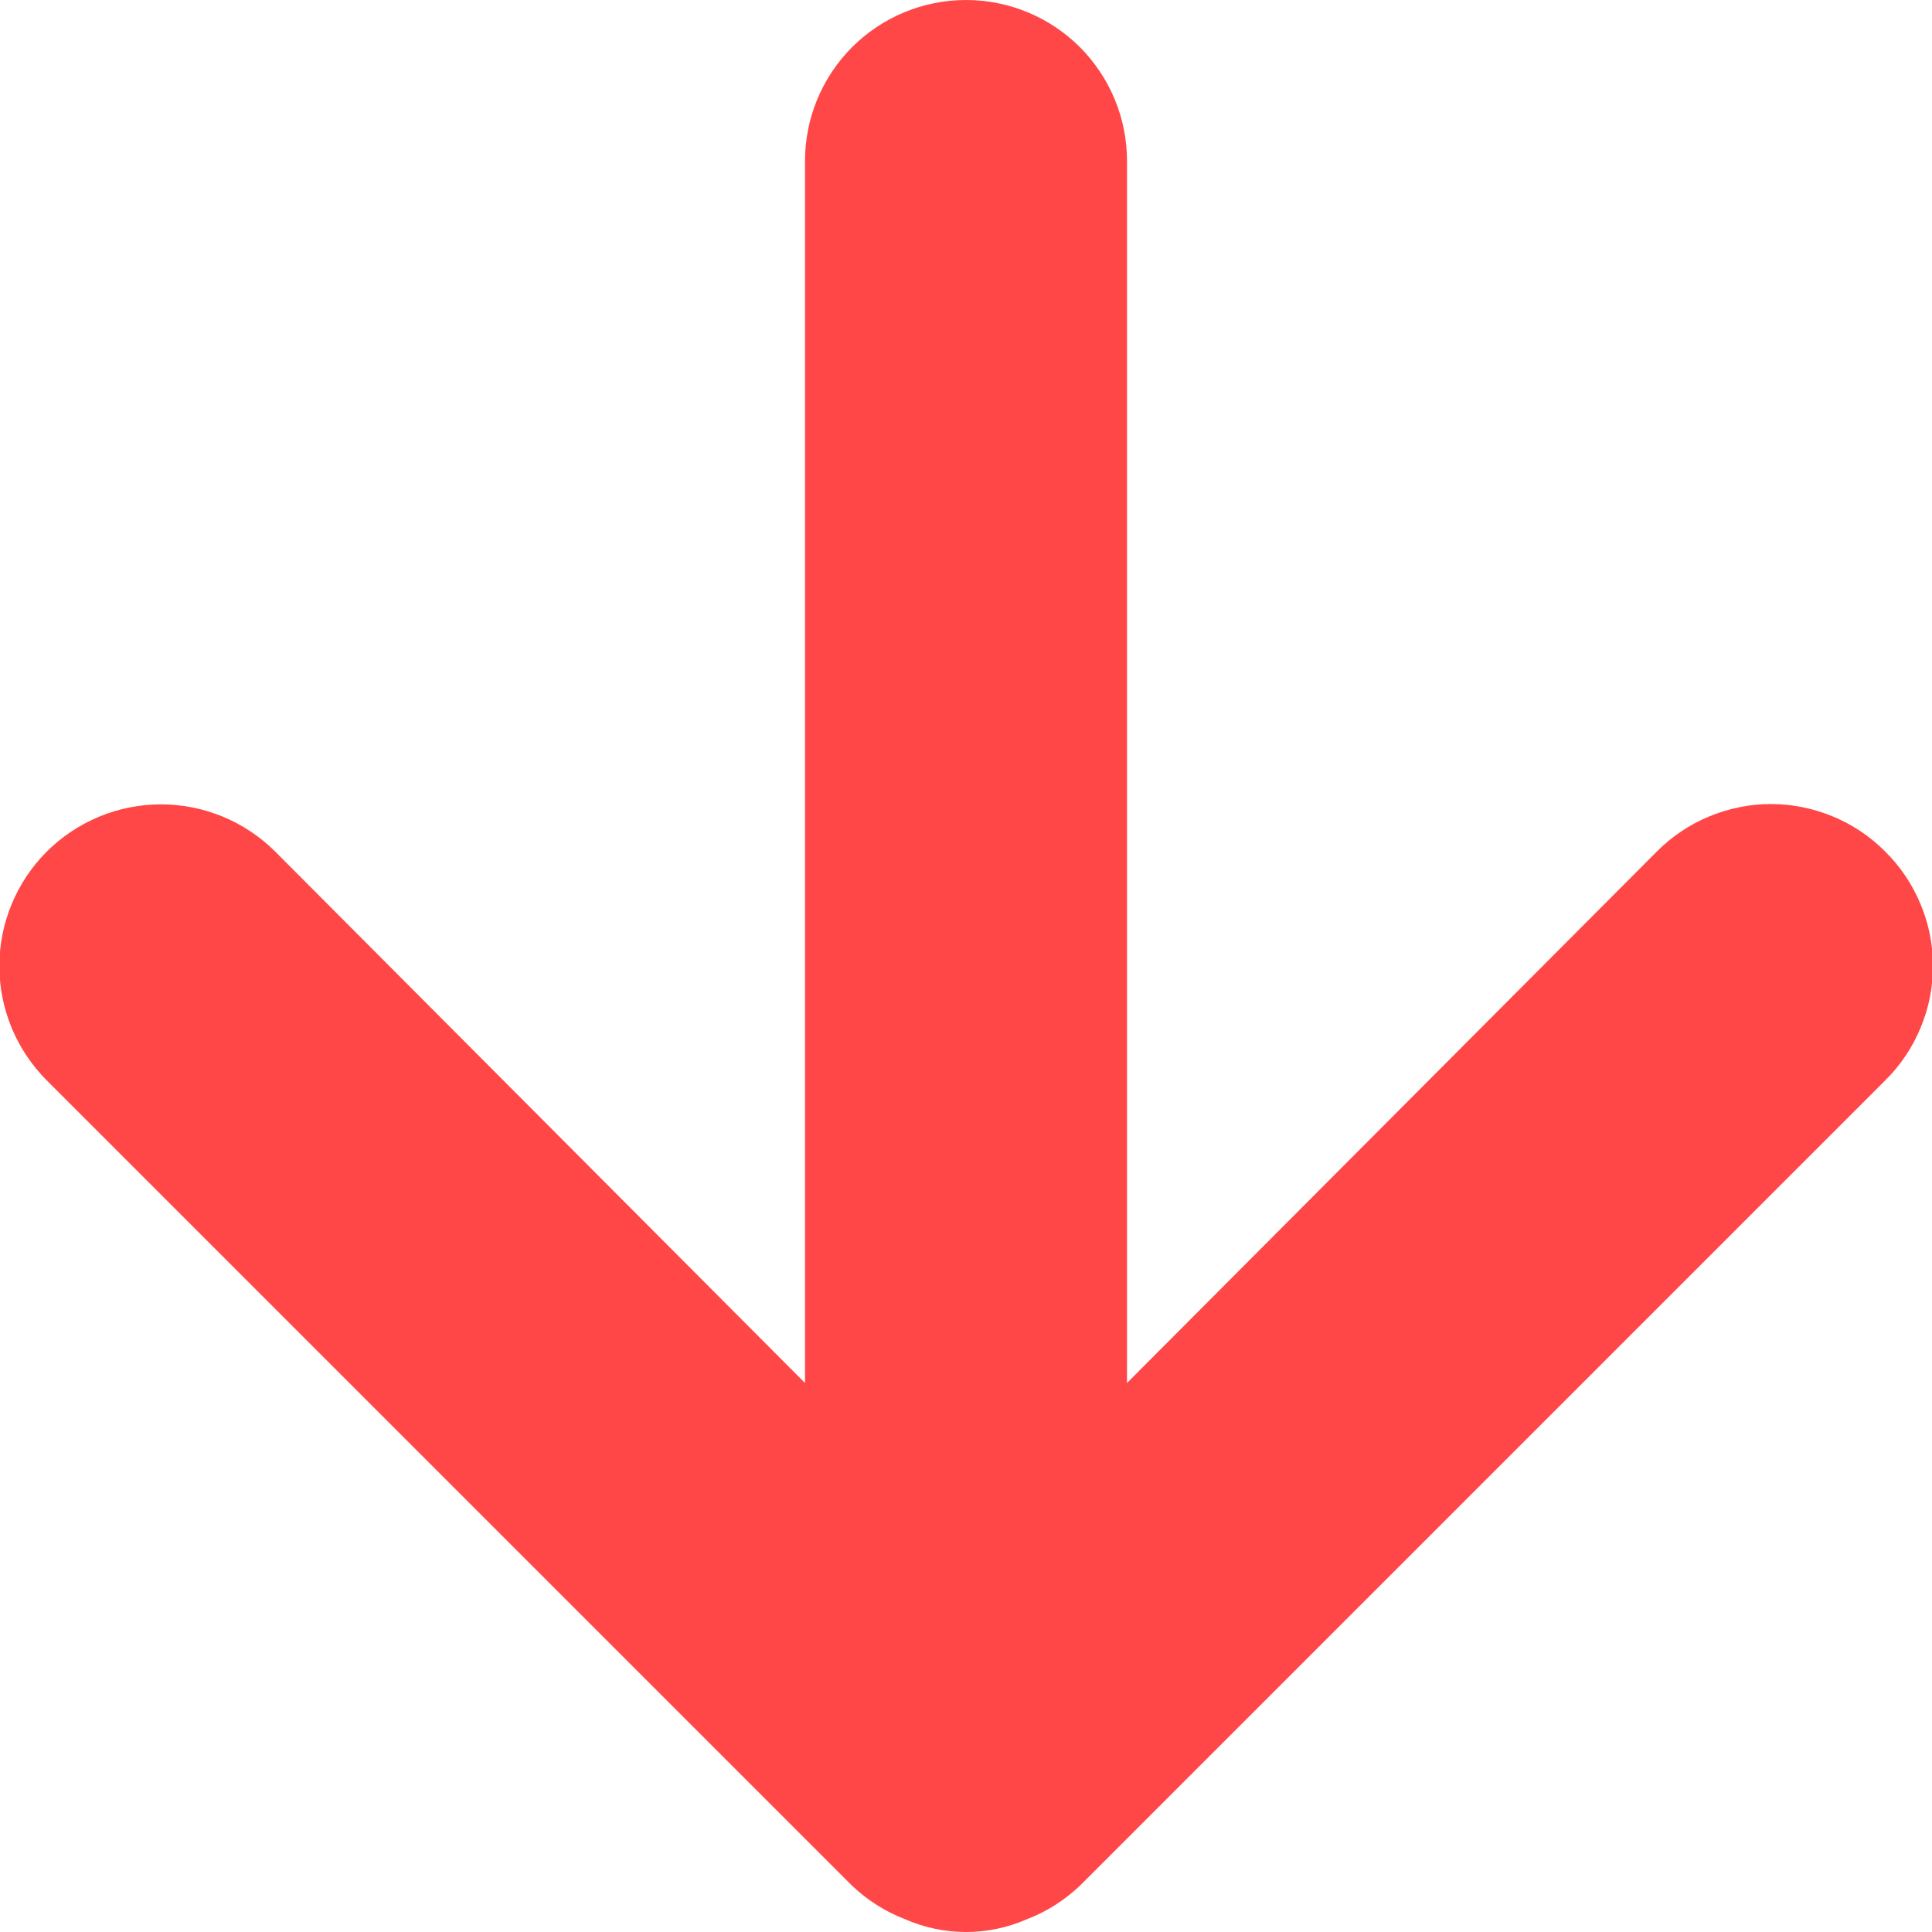 <svg width="18" height="18" viewBox="0 0 18 18" fill="none" xmlns="http://www.w3.org/2000/svg">
<path d="M17.565 7.935C17.426 7.794 17.26 7.683 17.077 7.607C16.894 7.531 16.698 7.491 16.5 7.491C16.302 7.491 16.106 7.531 15.923 7.607C15.74 7.683 15.575 7.794 15.435 7.935L10.5 12.885V1.5C10.5 1.102 10.342 0.721 10.061 0.439C9.779 0.158 9.398 0 9 0C8.602 0 8.221 0.158 7.939 0.439C7.658 0.721 7.5 1.102 7.5 1.5V12.885L2.565 7.935C2.283 7.653 1.899 7.494 1.5 7.494C1.101 7.494 0.717 7.653 0.435 7.935C0.153 8.217 -0.006 8.601 -0.006 9C-0.006 9.399 0.153 9.783 0.435 10.065L7.935 17.565C8.078 17.702 8.246 17.809 8.43 17.88C8.61 17.959 8.804 18 9 18C9.196 18 9.39 17.959 9.57 17.88C9.754 17.809 9.922 17.702 10.065 17.565L17.565 10.065C17.706 9.926 17.817 9.76 17.893 9.577C17.97 9.394 18.009 9.198 18.009 9C18.009 8.802 17.97 8.606 17.893 8.423C17.817 8.24 17.706 8.074 17.565 7.935Z" fill="#FF4747"/>
</svg>
